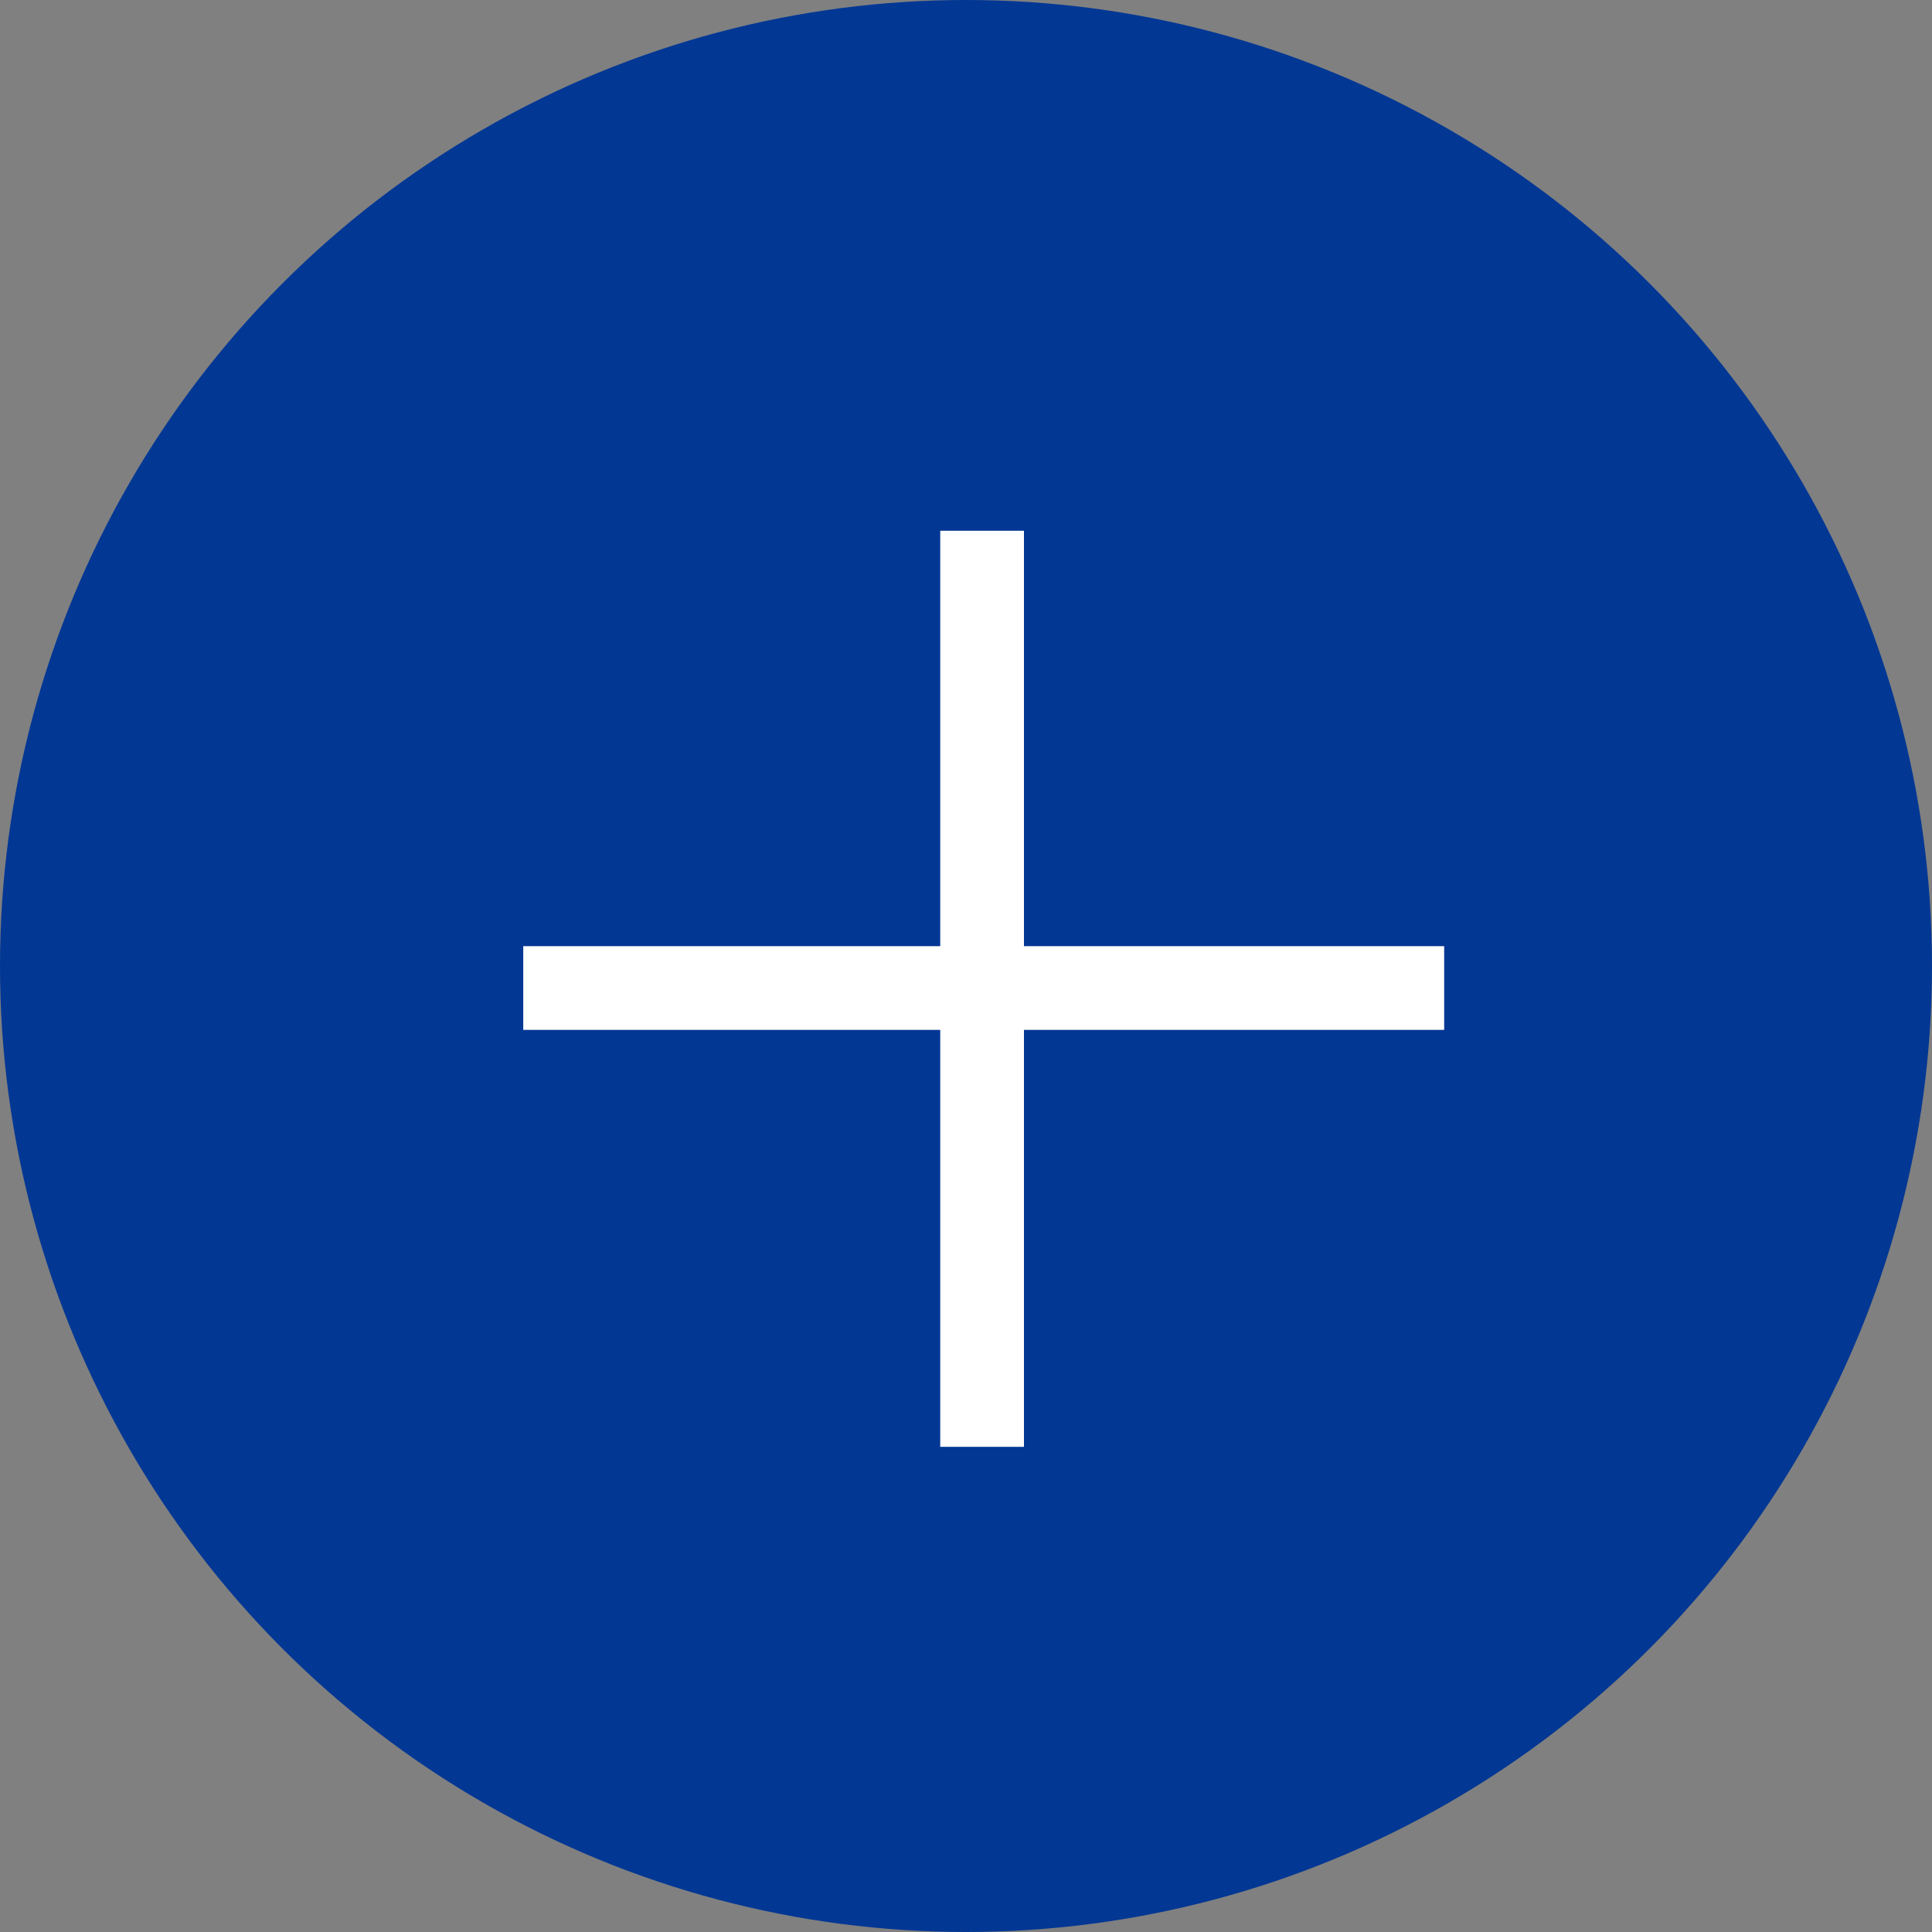 <svg xmlns="http://www.w3.org/2000/svg" width="72" height="72"><rect width="100%" height="100%" fill="#808080" stroke="none"/><g data-name="Group 43866" transform="translate(-647 -8660)"><circle data-name="Ellipse 7014" cx="36" cy="36" r="36" transform="translate(647 8660)" fill="#023794"/><path data-name="Path 352850" d="M685.16 8679.78h-3.12v15.48H666.5v3.12h15.54v15.54h3.12v-15.54h15.66v-3.12h-15.66z" fill="#fff"/></g></svg>